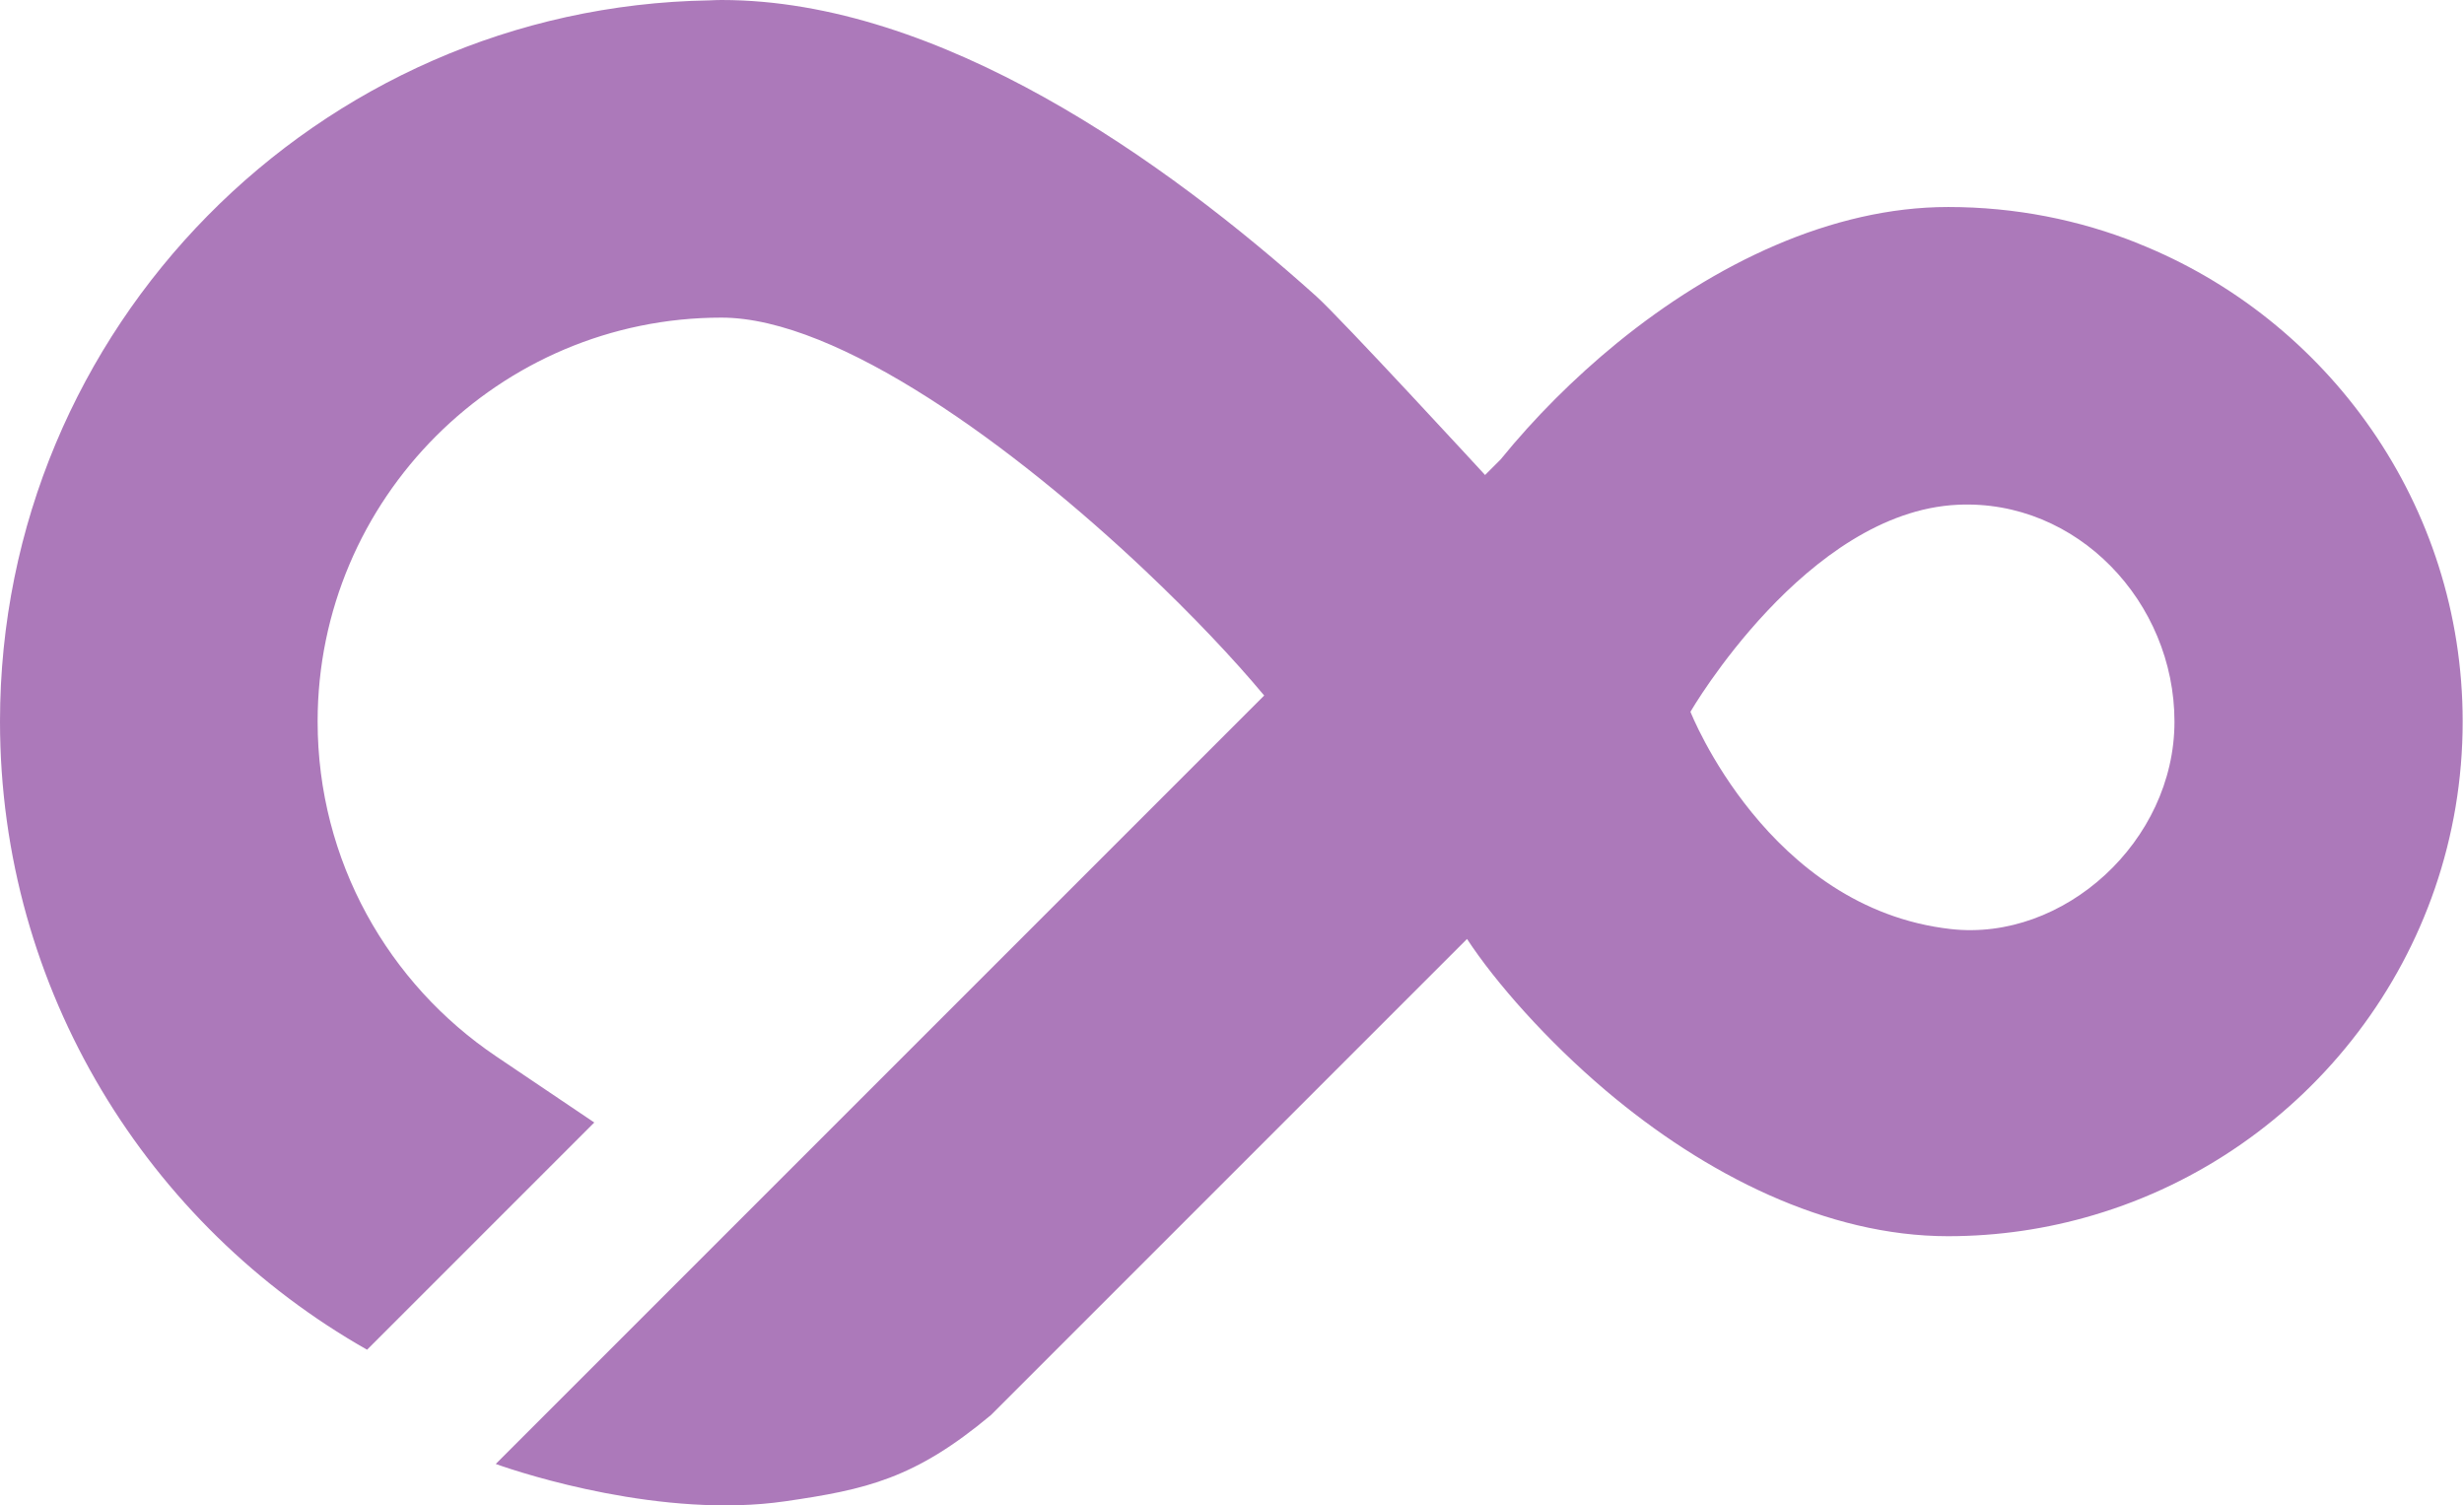 <svg width="1442" height="881" viewBox="0 0 1442 881" fill="none" xmlns="http://www.w3.org/2000/svg">
<path opacity="0.72" d="M1251.12 142.369C1216.79 128.639 1179.3 121.141 1140.12 121.141C1071.99 121.141 1003.34 154.304 946.418 200.669C921.07 221.369 897.94 244.605 878.19 268.896L869.107 277.979C869.107 277.979 784.721 186.305 770.357 173.42C682.168 94.209 550.255 0 422.249 0C419.926 0 417.497 0.106 415.173 0.211C185.671 4.013 0 191.797 0 422.249C0 579.722 86.71 717.233 214.821 789.896L347.791 656.926C347.791 656.926 310.297 631.684 290.442 618.271C227.389 575.814 185.883 503.89 185.883 422.249C185.883 291.92 291.92 185.883 422.249 185.883C490.582 185.883 593.663 261.503 670.445 334.166C697.799 360.042 721.88 385.495 739.834 407.041L290.125 856.75C306.495 862.665 388.241 888.963 459.426 878.613C506.847 871.748 535.363 865.411 579.933 828.129L858.546 549.516C875.233 574.969 905.228 608.977 939.764 638.232C998.063 687.555 1069.25 723.464 1140.01 723.464C1169.58 723.464 1198.2 719.134 1225.24 711.107C1349.97 674.247 1441.22 558.704 1441.22 422.249C1441.22 295.406 1362.33 186.622 1251.01 142.369H1251.12ZM1141.59 543.707C1034.39 531.561 989.297 416.546 989.297 416.546C989.297 416.546 1057.1 299.63 1145.61 295.406C1215.52 292.026 1272.56 352.332 1272.56 422.355C1272.56 492.378 1207.71 551.206 1141.59 543.707Z" fill="#8C46A0"/>
</svg>
